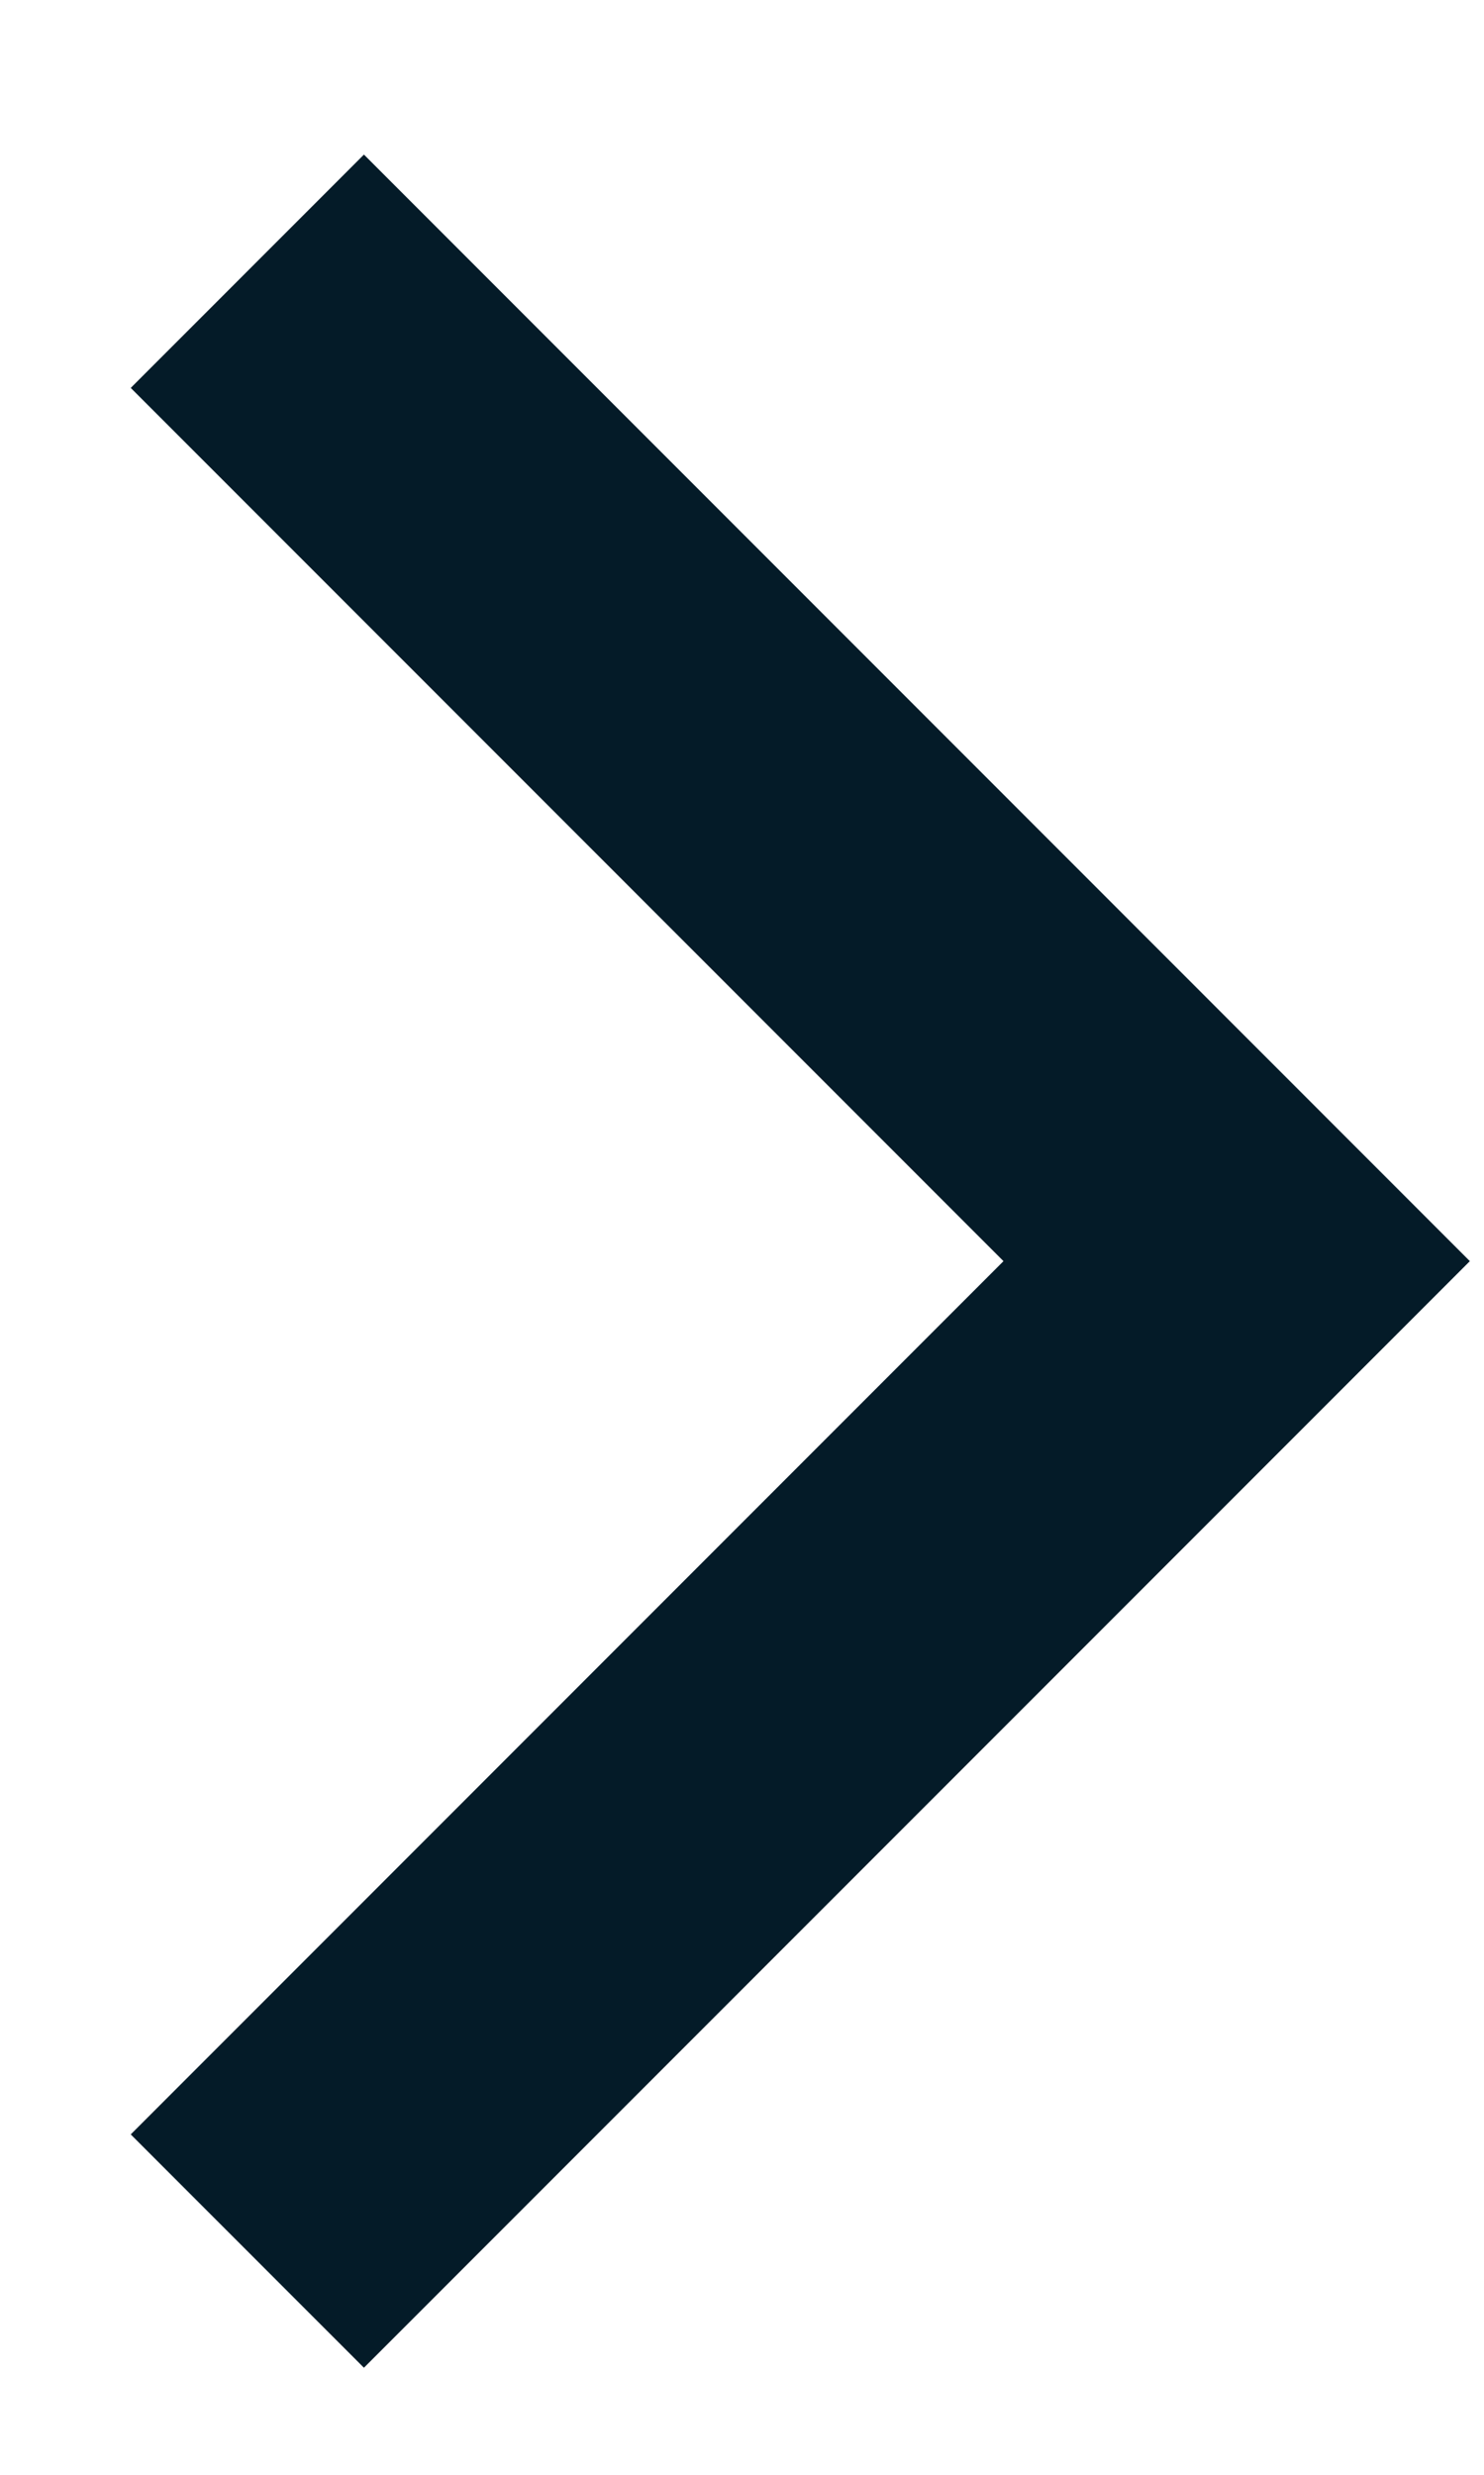 <?xml version="1.0" encoding="UTF-8"?>
<svg xmlns="http://www.w3.org/2000/svg" width="9" height="15" viewBox="0 0 9 15" fill="none">
  <path d="M1.5 1.644L7.5 7.644L1.5 13.644" stroke="#041B28" stroke-width="2"></path>
</svg>
